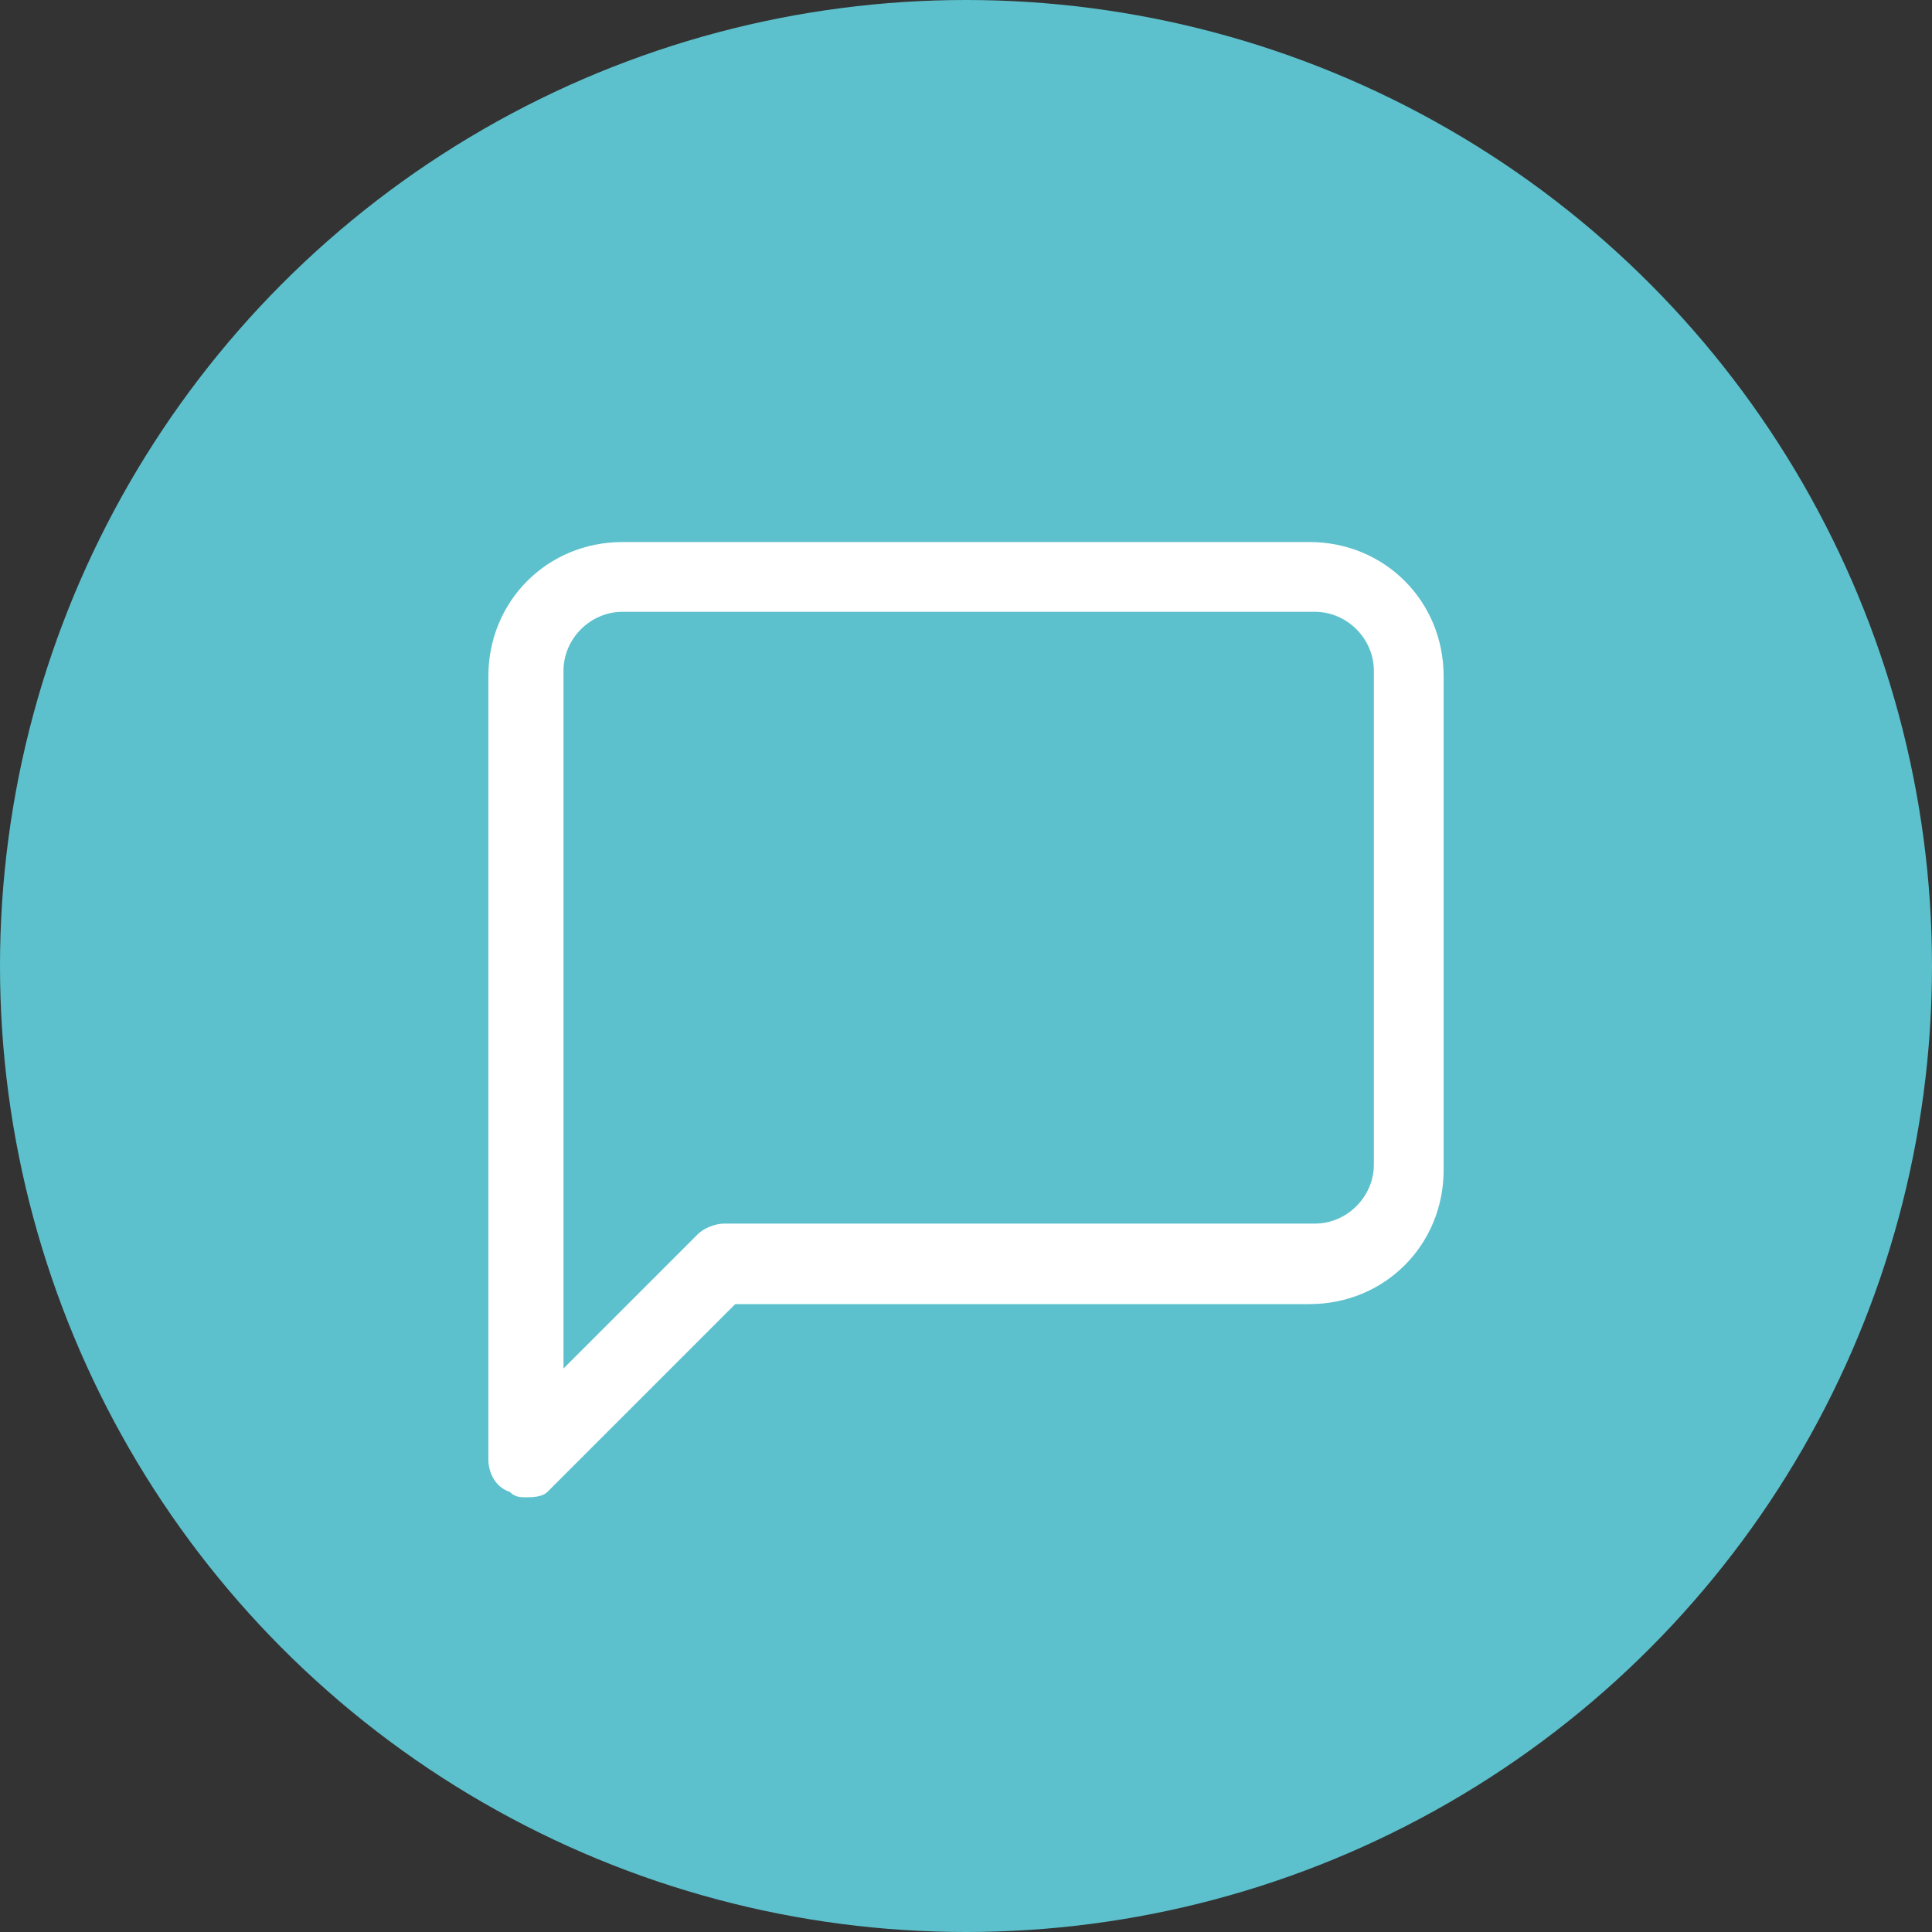 <?xml version="1.0" encoding="utf-8"?>
<!-- Generator: Adobe Illustrator 26.5.0, SVG Export Plug-In . SVG Version: 6.00 Build 0)  -->
<svg version="1.1" id="Vrstva_1" xmlns="http://www.w3.org/2000/svg" xmlns:xlink="http://www.w3.org/1999/xlink" x="0px" y="0px"
	 viewBox="0 0 36 36" style="enable-background:new 0 0 36 36;" xml:space="preserve">
<rect x="0" y="0" width="36" height="36" fill="#333333" stroke="none"/>
<style type="text/css">
	.st0{fill:#5CC1CD;}
	.st1{fill:#FFFFFF;}
</style>
<g>
	<circle class="st0" cx="18" cy="18" r="18"/>
	<path class="st1" d="M9.8,27.9c-0.1,0-0.2,0-0.3-0.1c-0.3-0.1-0.4-0.4-0.4-0.6V12.6c0-1.4,1.1-2.5,2.5-2.5h12.8
		c1.4,0,2.5,1.1,2.5,2.5v9.2c0,1.4-1.1,2.5-2.5,2.5H13.7l-3.5,3.5C10.1,27.9,9.9,27.9,9.8,27.9z M11.6,11.4c-0.6,0-1.1,0.5-1.1,1.1
		v13l2.5-2.5c0.1-0.1,0.3-0.2,0.5-0.2h11c0.6,0,1.1-0.5,1.1-1.1v-9.2c0-0.6-0.5-1.1-1.1-1.1H11.6z"/>
</g>
</svg>
